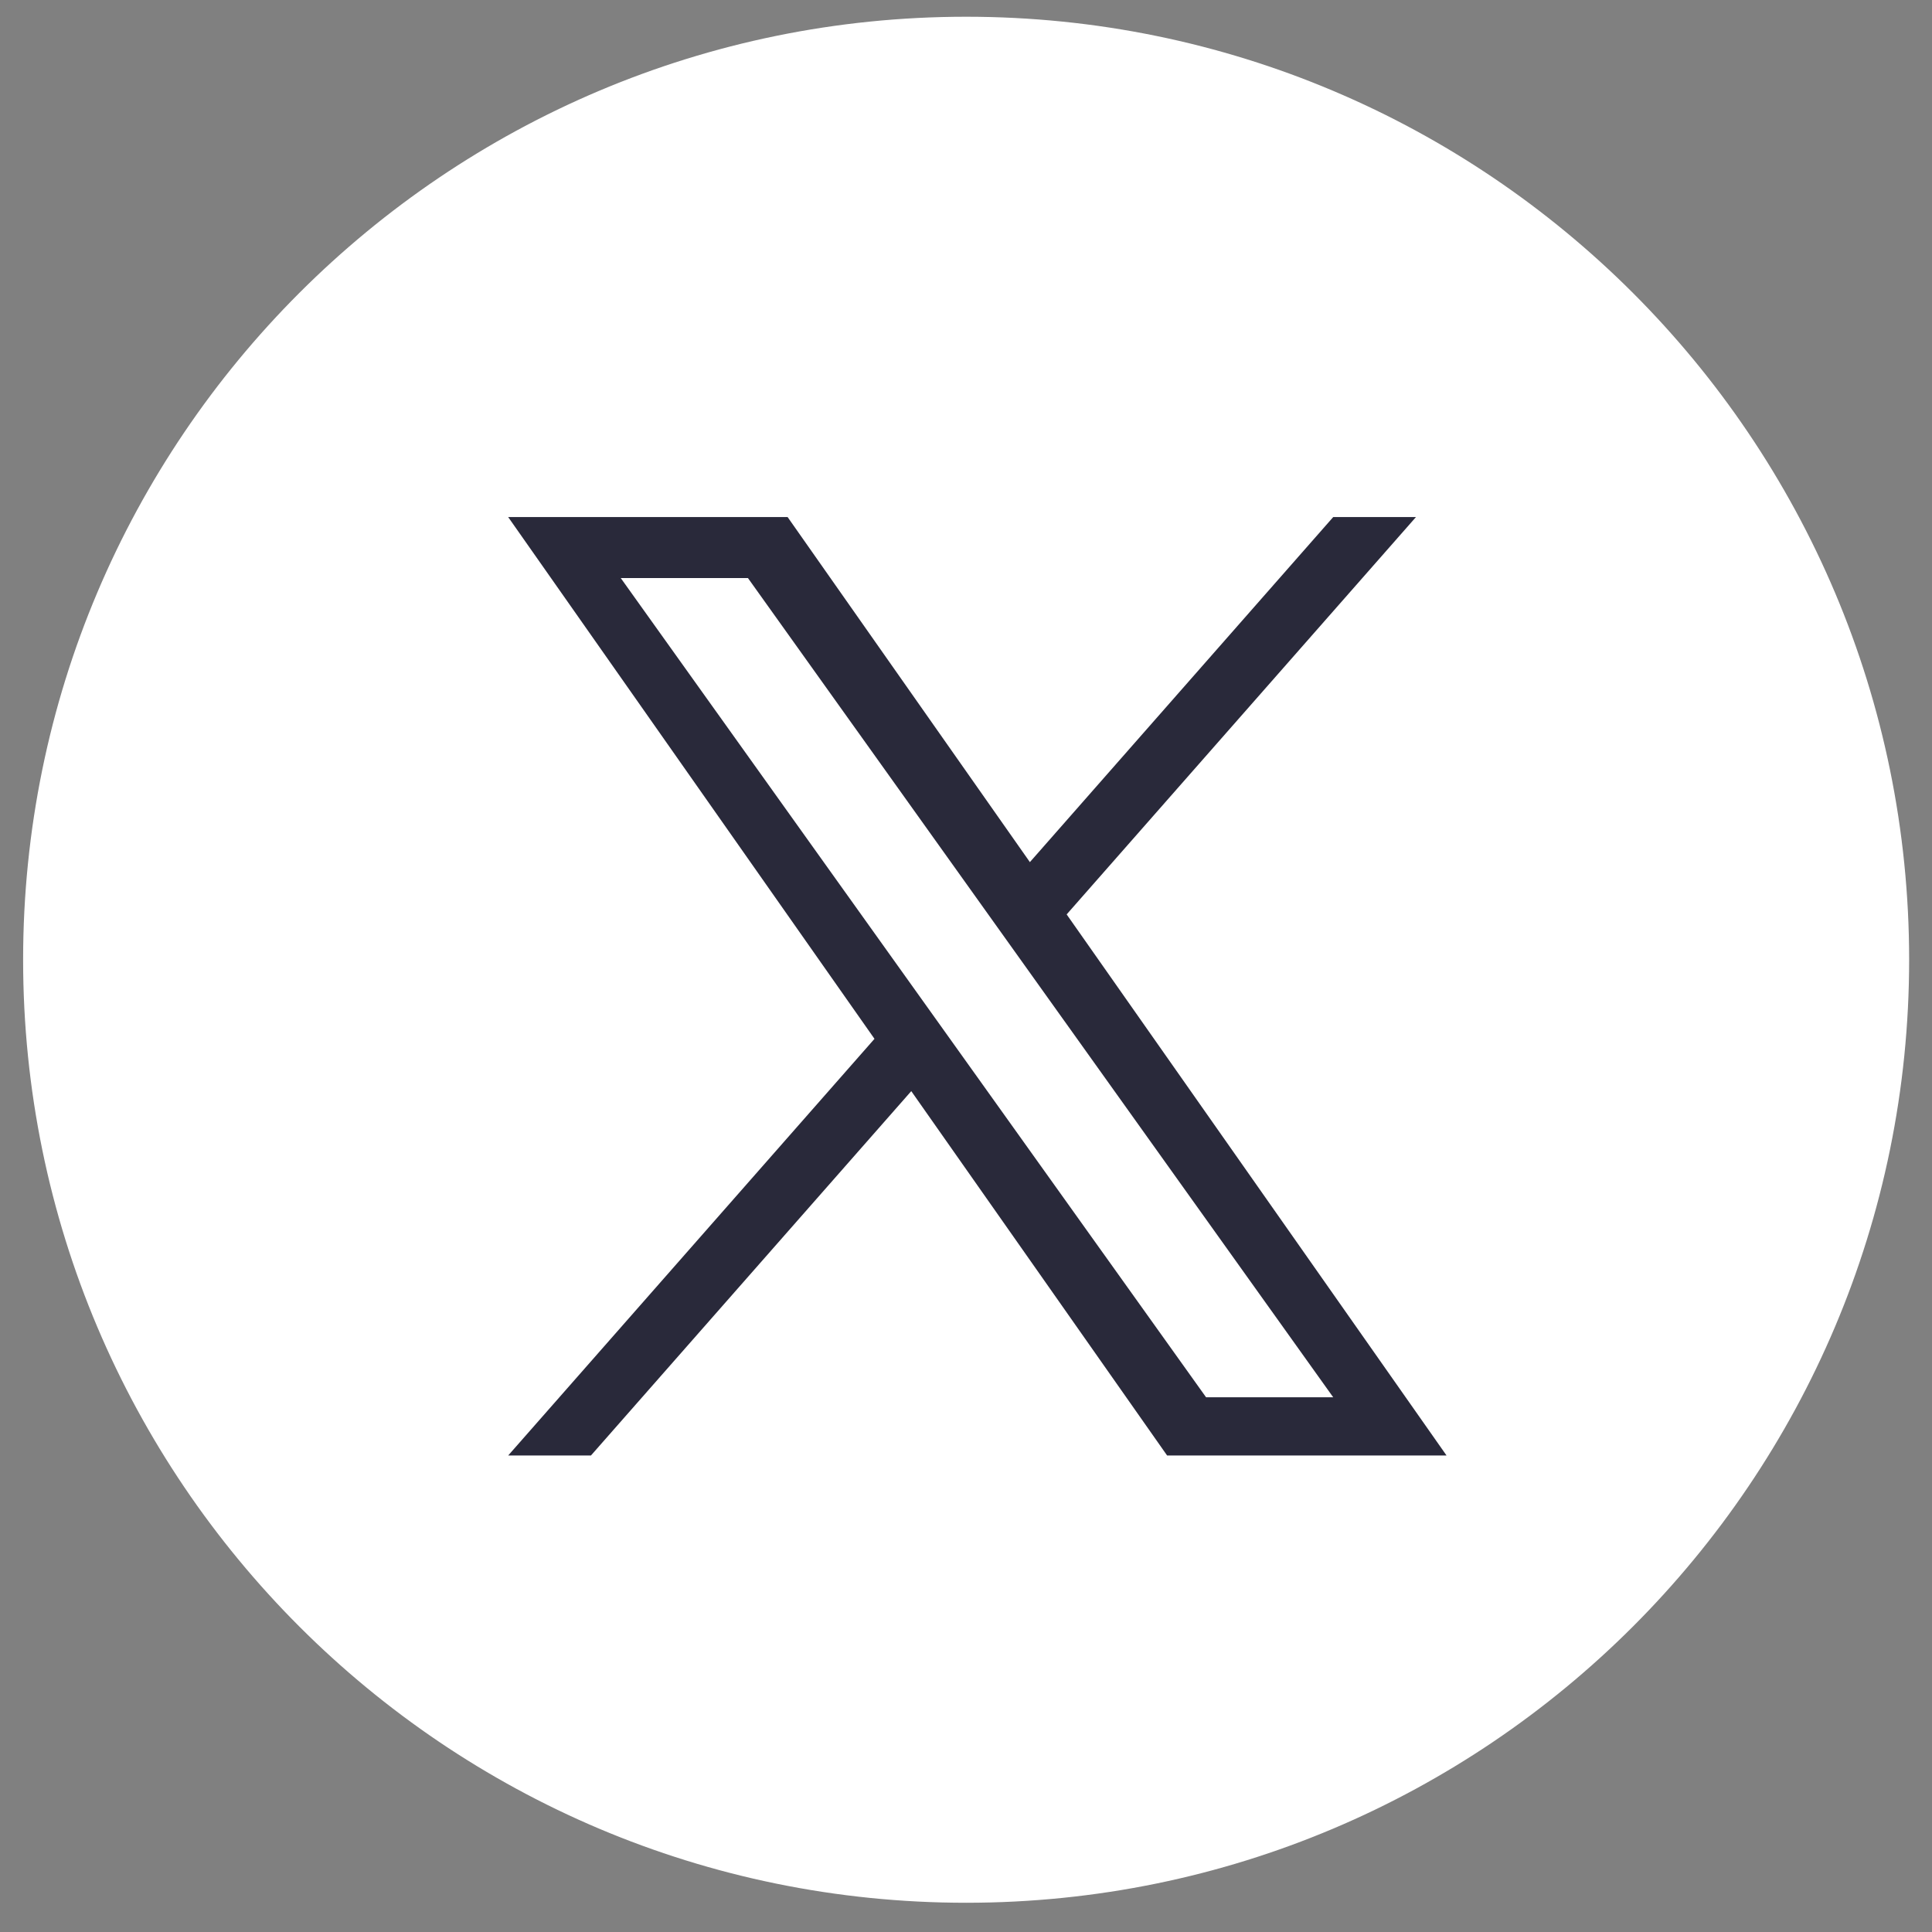 <svg width="30" height="30" viewBox="0 0 30 30" fill="none" xmlns="http://www.w3.org/2000/svg">
<rect x="0" y="0" width="30" height="30" fill="#808080" stroke="none"/>
<path d="M15.002 29.046C22.813 29.046 29.145 22.713 29.145 14.903C29.145 7.092 22.813 0.76 15.002 0.76C7.191 0.76 0.859 7.092 0.859 14.903C0.859 22.713 7.191 29.046 15.002 29.046Z" fill="white" stroke="white"/>
<path d="M16.563 14.199L21.987 8.029H20.702L15.992 13.387L12.23 8.029H7.891L13.579 16.131L7.891 22.601H9.176L14.15 16.943L18.123 22.601H22.462L16.563 14.199ZM9.639 8.976H11.614L20.702 21.697H18.728L9.639 8.976Z" fill="#29293A"/>
</svg>

